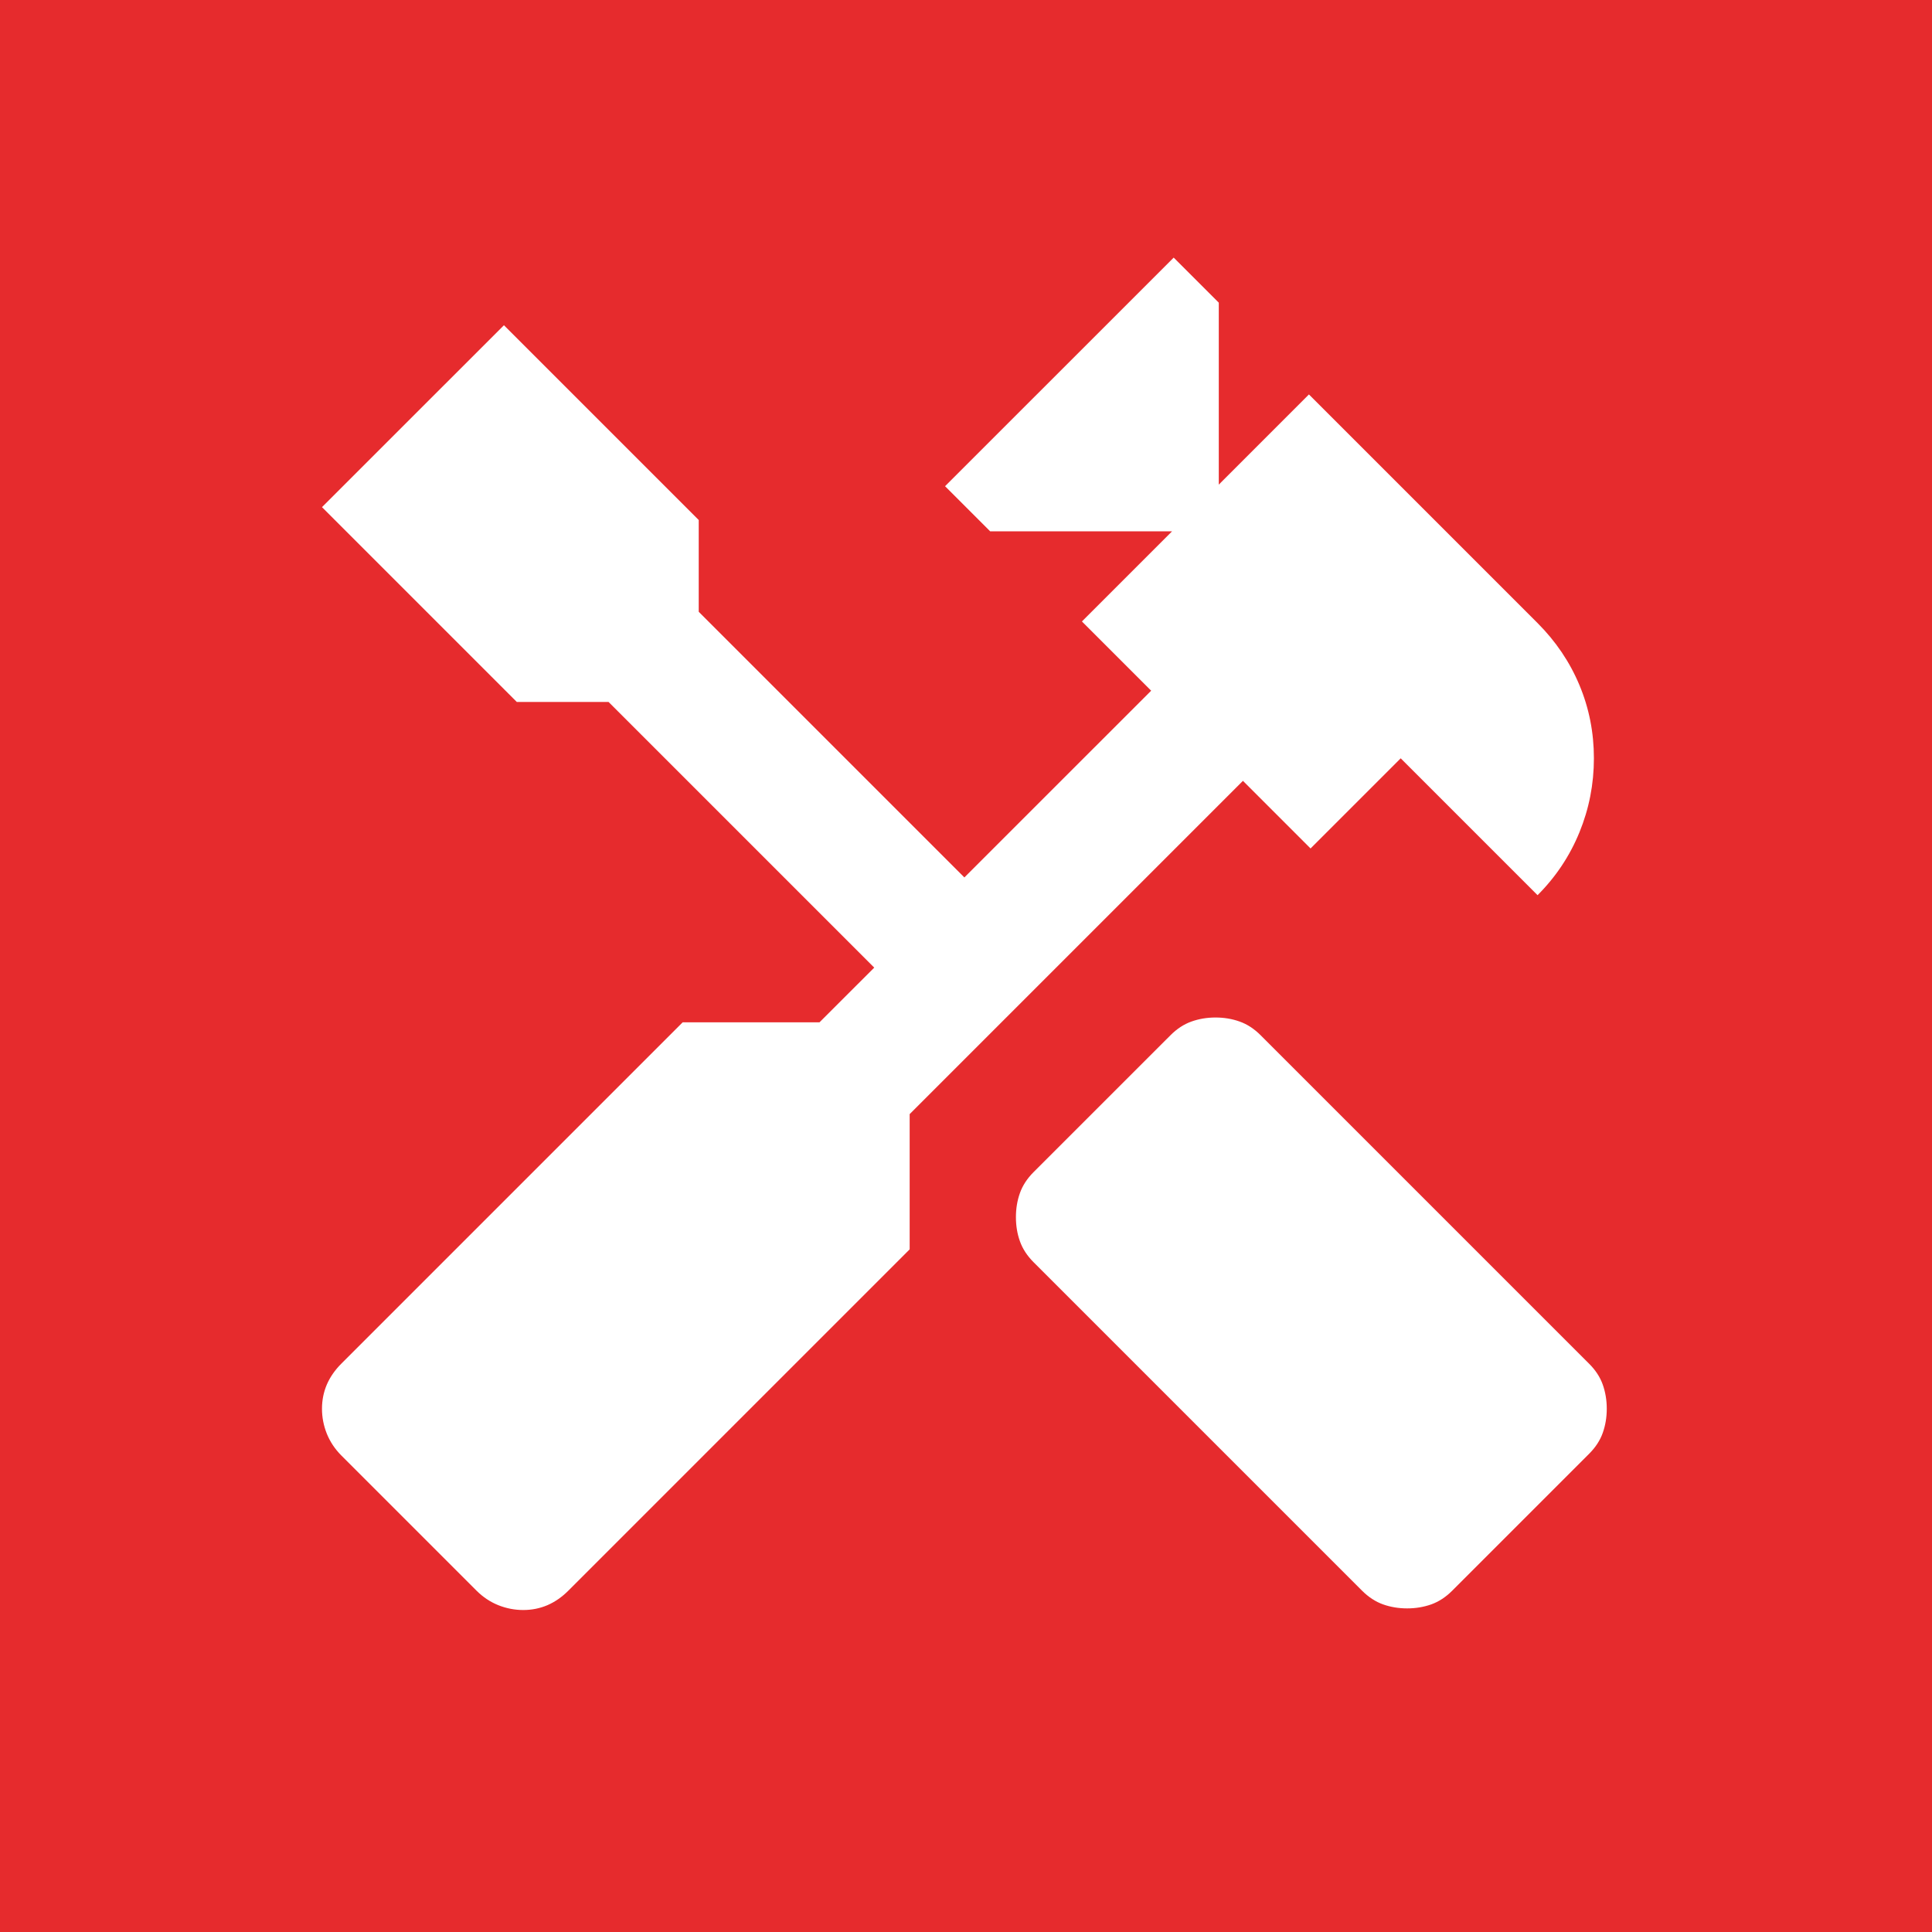 <?xml version="1.0" encoding="UTF-8"?> <svg xmlns="http://www.w3.org/2000/svg" width="50" height="50" viewBox="0 0 50 50" fill="none"><rect width="50" height="50" fill="#E62B2D"></rect><mask id="mask0_32_76" style="mask-type:alpha" maskUnits="userSpaceOnUse" x="5" y="5" width="40" height="40"><rect x="5" y="5" width="40" height="40" fill="#D9D9D9"></rect></mask><g mask="url(#mask0_32_76)"><path d="M36.417 41.625C36.194 41.625 35.986 41.59 35.792 41.521C35.597 41.451 35.417 41.333 35.25 41.167L26.75 32.667C26.583 32.5 26.465 32.319 26.396 32.125C26.326 31.931 26.292 31.722 26.292 31.5C26.292 31.278 26.326 31.07 26.396 30.875C26.465 30.681 26.583 30.5 26.75 30.333L30.292 26.792C30.458 26.625 30.639 26.507 30.833 26.438C31.028 26.368 31.236 26.333 31.458 26.333C31.68 26.333 31.889 26.368 32.083 26.438C32.278 26.507 32.458 26.625 32.625 26.792L41.125 35.292C41.292 35.458 41.41 35.639 41.479 35.833C41.548 36.028 41.583 36.236 41.583 36.458C41.583 36.681 41.548 36.889 41.479 37.083C41.41 37.278 41.292 37.458 41.125 37.625L37.583 41.167C37.417 41.333 37.236 41.451 37.042 41.521C36.847 41.59 36.639 41.625 36.417 41.625ZM13.542 41.667C13.319 41.667 13.104 41.625 12.896 41.542C12.687 41.458 12.5 41.333 12.333 41.167L8.833 37.667C8.667 37.5 8.542 37.312 8.458 37.104C8.375 36.896 8.333 36.681 8.333 36.458C8.333 36.236 8.375 36.028 8.458 35.833C8.542 35.639 8.667 35.458 8.833 35.292L17.667 26.458H21.208L22.625 25.042L15.75 18.167H13.375L8.333 13.125L13.042 8.417L18.083 13.458V15.833L24.958 22.708L29.792 17.875L28 16.083L30.333 13.75H25.625L24.458 12.583L30.375 6.667L31.542 7.833V12.542L33.875 10.208L39.792 16.125C40.264 16.597 40.625 17.132 40.875 17.729C41.125 18.326 41.25 18.958 41.25 19.625C41.25 20.292 41.125 20.931 40.875 21.542C40.625 22.153 40.264 22.695 39.792 23.167L36.25 19.625L33.917 21.958L32.167 20.208L23.542 28.833V32.333L14.708 41.167C14.542 41.333 14.361 41.458 14.167 41.542C13.972 41.625 13.764 41.667 13.542 41.667Z" fill="white"></path></g></svg> 